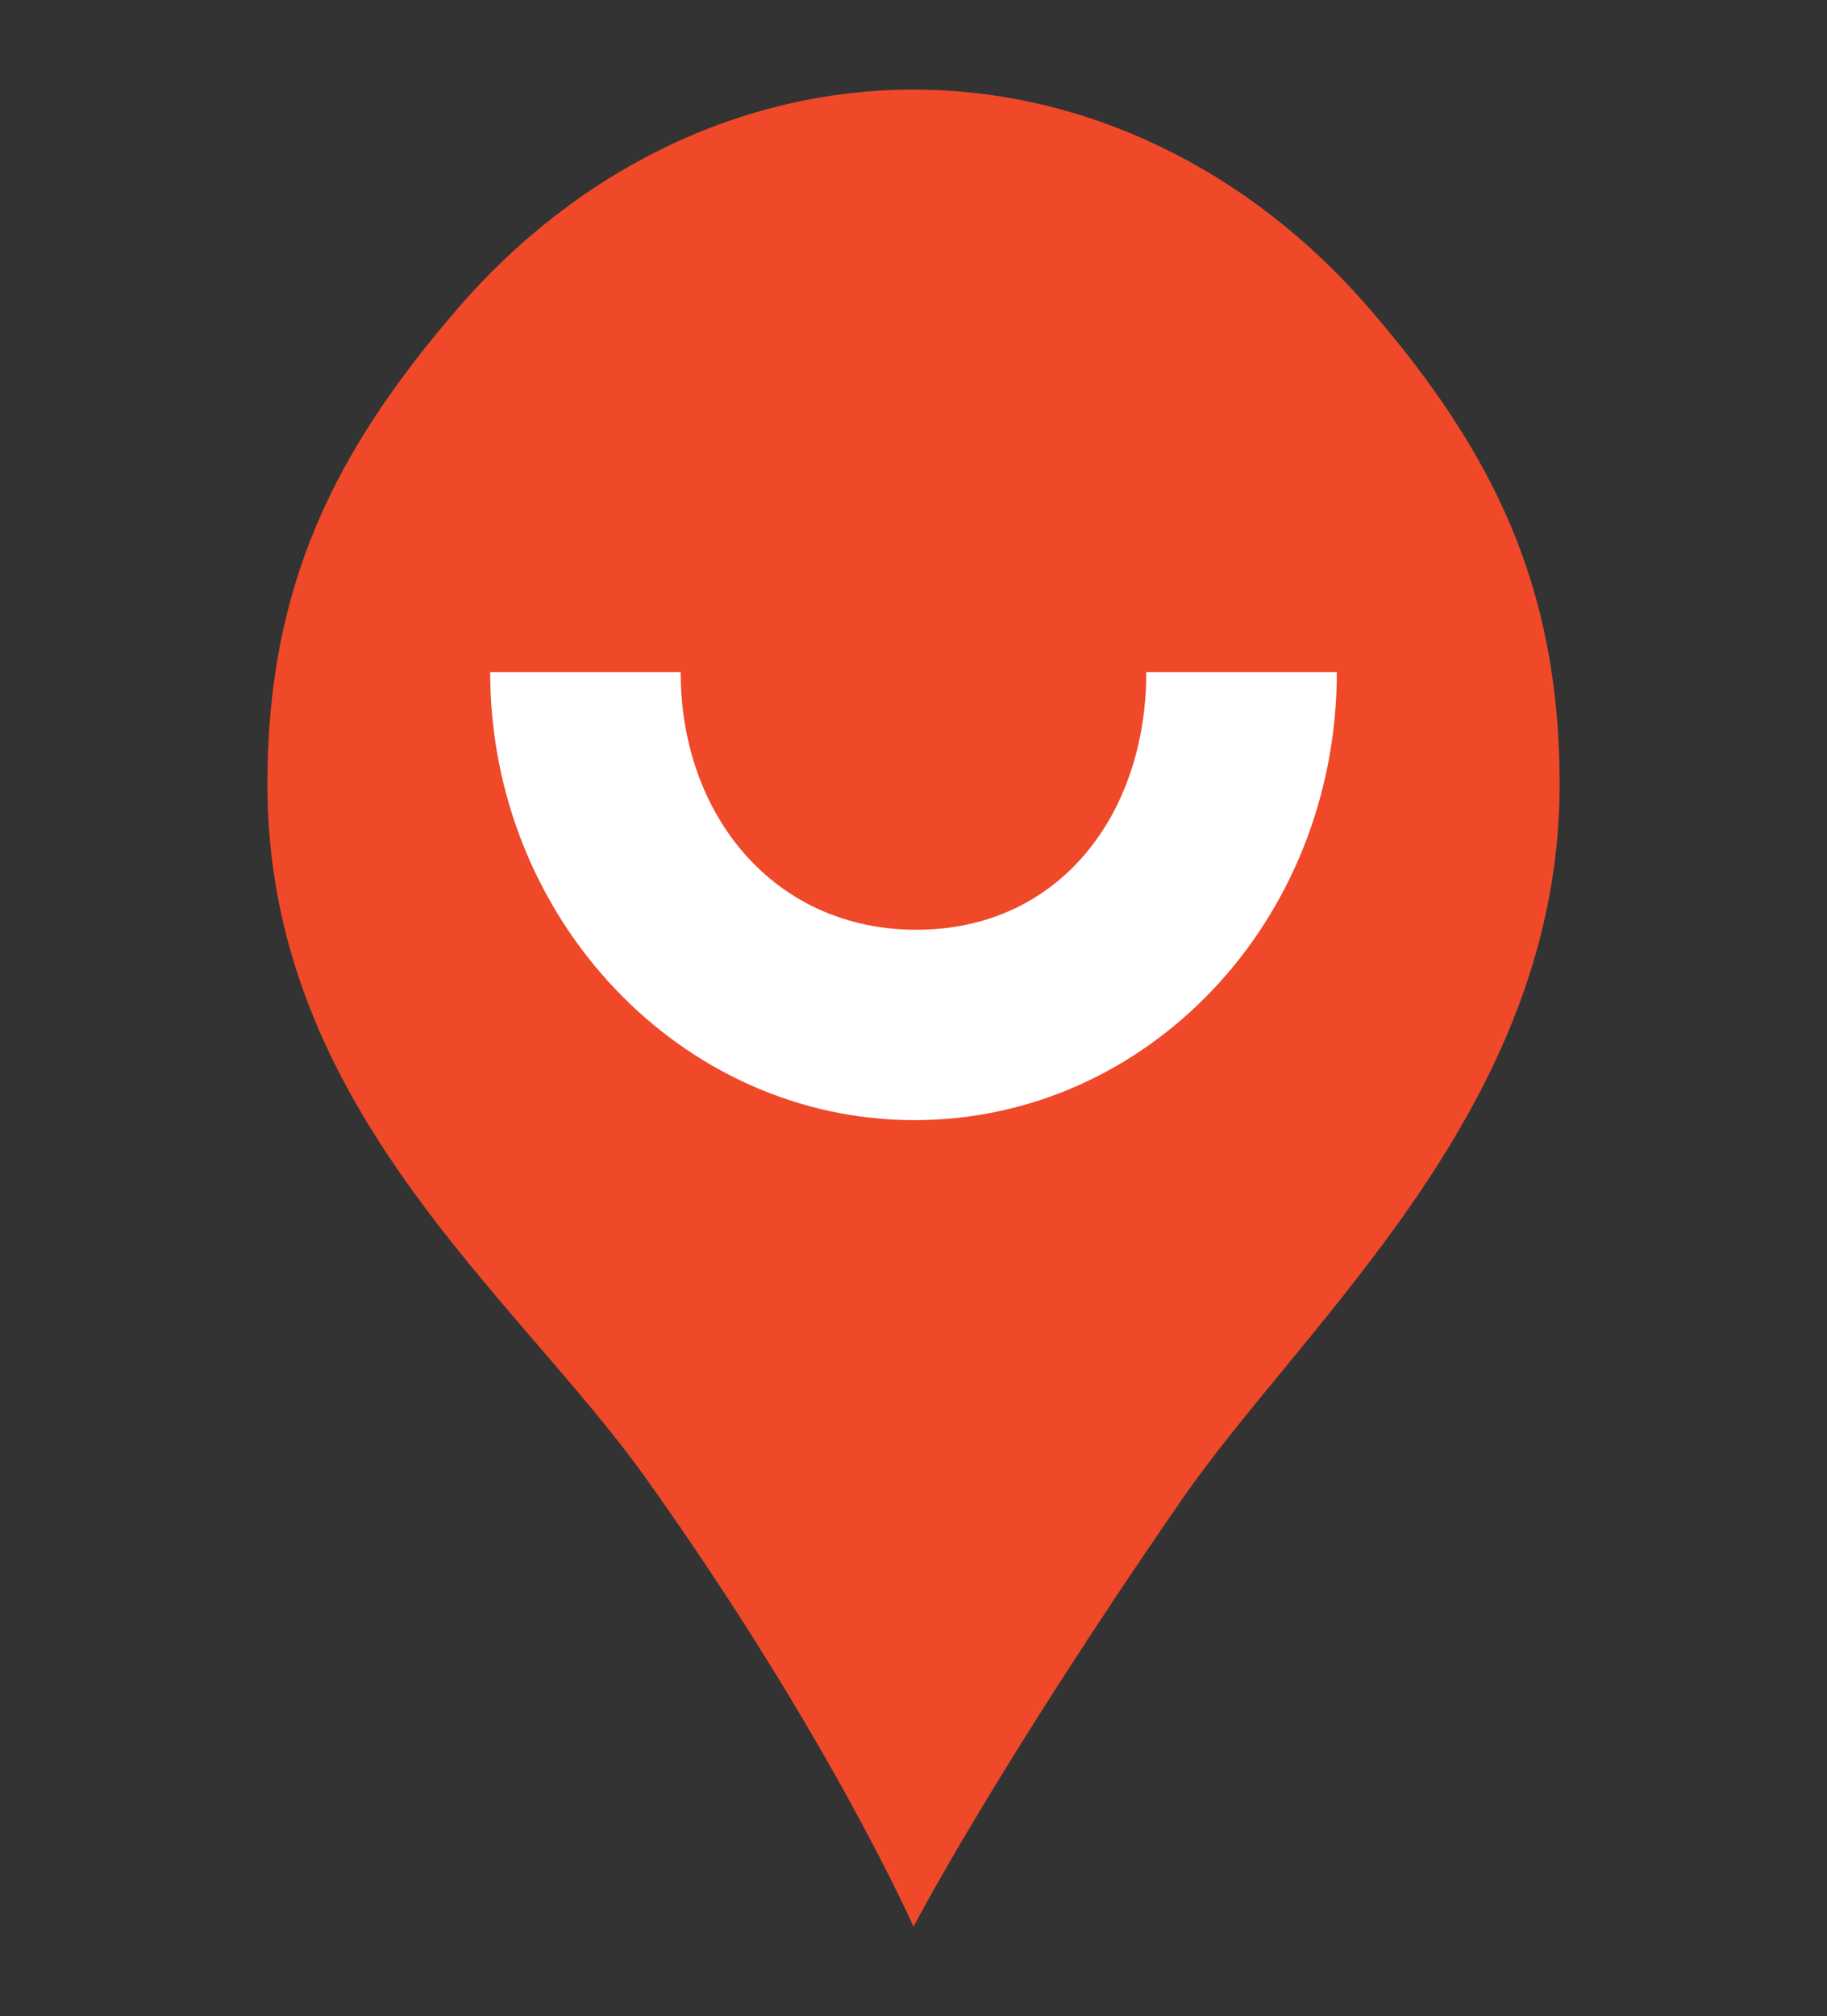<svg width="68" height="75" viewBox="0 0 68 75" fill="none" xmlns="http://www.w3.org/2000/svg">
<rect x="0" y="0" width="68" height="75" fill="#333333" stroke="none"/>
<path d="M58.049 29.167C58.049 41.212 48.601 49.105 43.951 55.833C37.038 65.838 34 71.667 34 71.667C34 71.667 30.852 64.54 24.049 55C19.145 48.124 9.951 41.212 9.951 29.167C9.951 21.753 12.485 16.764 16.995 11.521C21.505 6.279 27.622 3.333 34 3.333C40.378 3.333 46.495 6.279 51.005 11.521C55.515 16.764 58.049 21.753 58.049 29.167Z" fill="#EF4929"/>
<g clip-path="url(#clip0_2341_888)">
<path d="M49.756 25H42.665C42.665 30.333 39.393 34.585 34.108 34.585C28.823 34.585 25.334 30.333 25.334 25H18.244C18.244 34.186 25.363 41.667 34.037 41.667C42.71 41.667 49.756 34.259 49.756 25Z" fill="white"/>
</g>
<defs>
<clipPath id="clip0_2341_888">
<rect width="31.512" height="16.667" fill="white" transform="translate(18.244 25)"/>
</clipPath>
</defs>
</svg>
